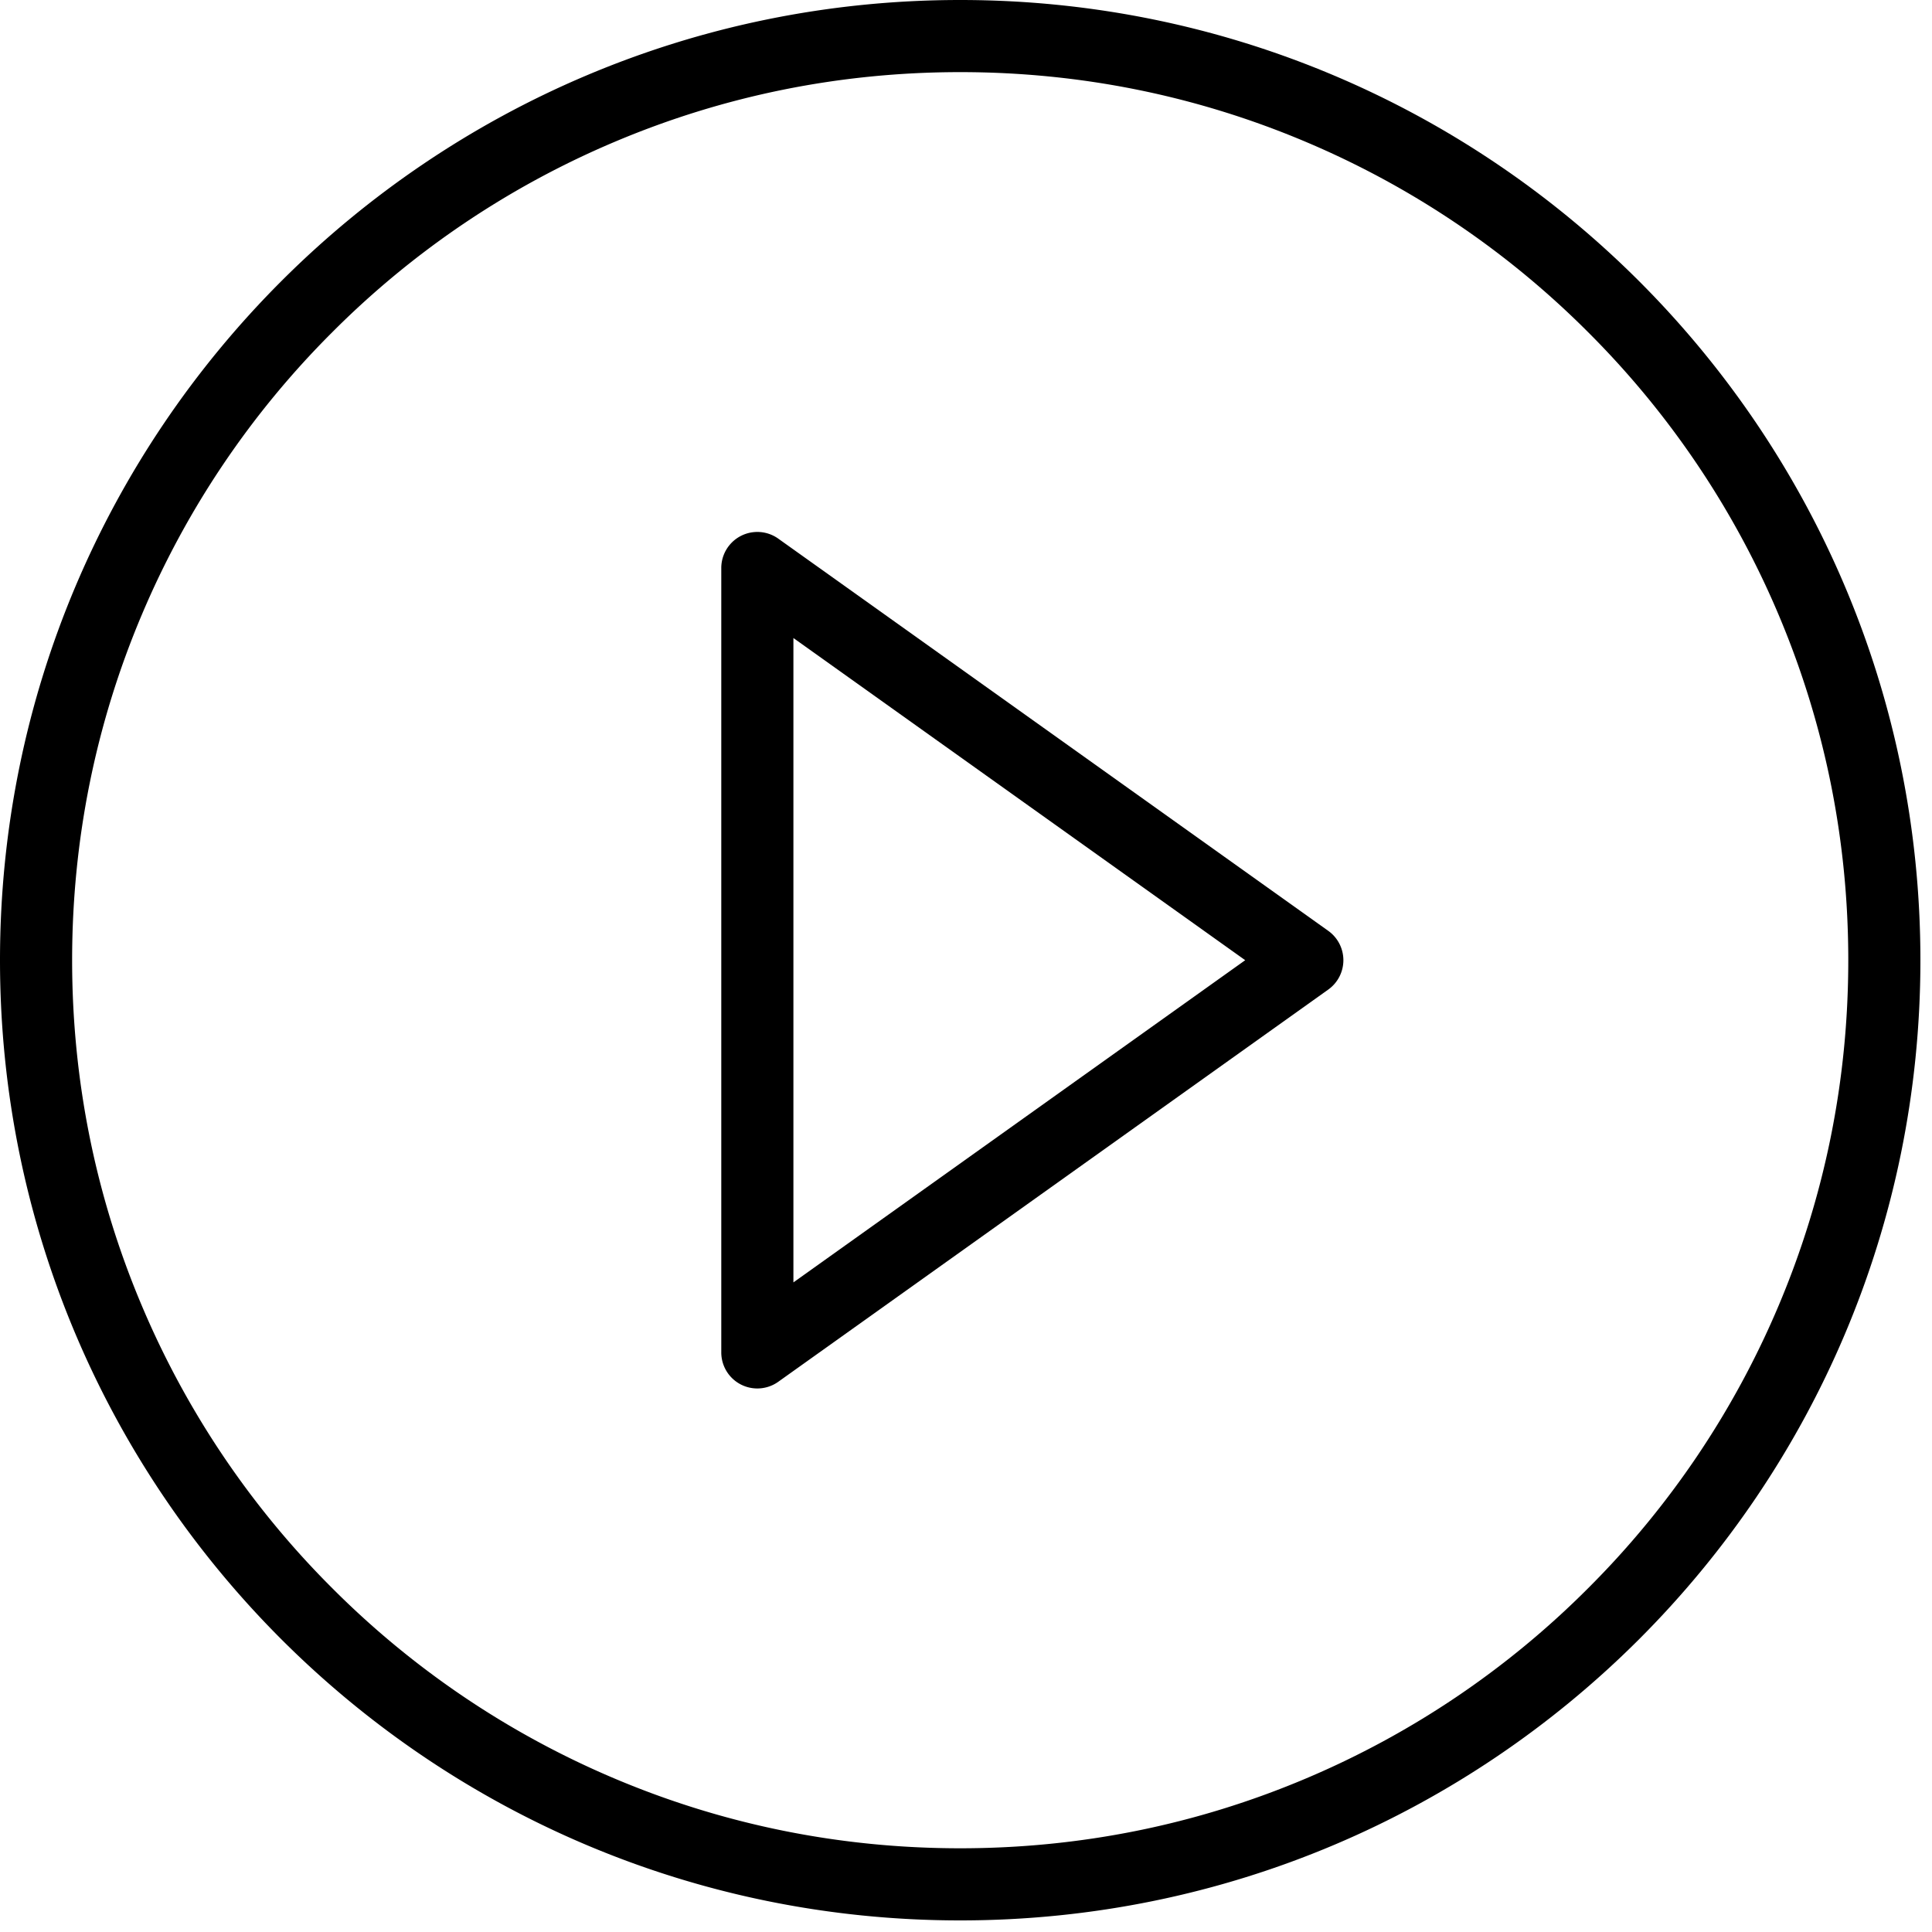 <svg xmlns="http://www.w3.org/2000/svg" width="120" height="120"><defs><filter id="a"></filter></defs><g filter="url(#a)" fill="none" fill-rule="evenodd"><g fill="#000" fill-rule="nonzero"><path d="M59.64 4.48c7.449 0 14.672 1.458 21.47 4.333a54.982 54.982 0 0117.534 11.823 54.984 54.984 0 0111.823 17.535c2.875 6.797 4.333 14.02 4.333 21.469 0 7.449-1.458 14.672-4.333 21.47a54.983 54.983 0 01-11.823 17.534 54.983 54.983 0 01-17.535 11.823c-6.797 2.875-14.02 4.333-21.469 4.333-7.449 0-14.672-1.458-21.47-4.333a54.984 54.984 0 01-17.534-11.823A54.982 54.982 0 018.813 81.109C5.938 74.312 4.48 67.09 4.48 59.64c0-7.449 1.458-14.672 4.333-21.47a54.983 54.983 0 0111.823-17.534A54.983 54.983 0 0138.171 8.813C44.968 5.938 52.19 4.48 59.64 4.48m0-4.48C26.702 0 0 26.702 0 59.64s26.702 59.64 59.64 59.64 59.64-26.702 59.64-59.64S92.578 0 59.64 0z"></path><path d="M47.04 86.24A2.238 2.238 0 0144.8 84V35.28a2.24 2.24 0 013.54-1.824l34.16 24.36a2.24 2.24 0 010 3.648l-34.16 24.36a2.24 2.24 0 01-1.3.416zm2.24-46.611v40.023L77.342 59.64 49.28 39.629z"></path></g></g></svg>
